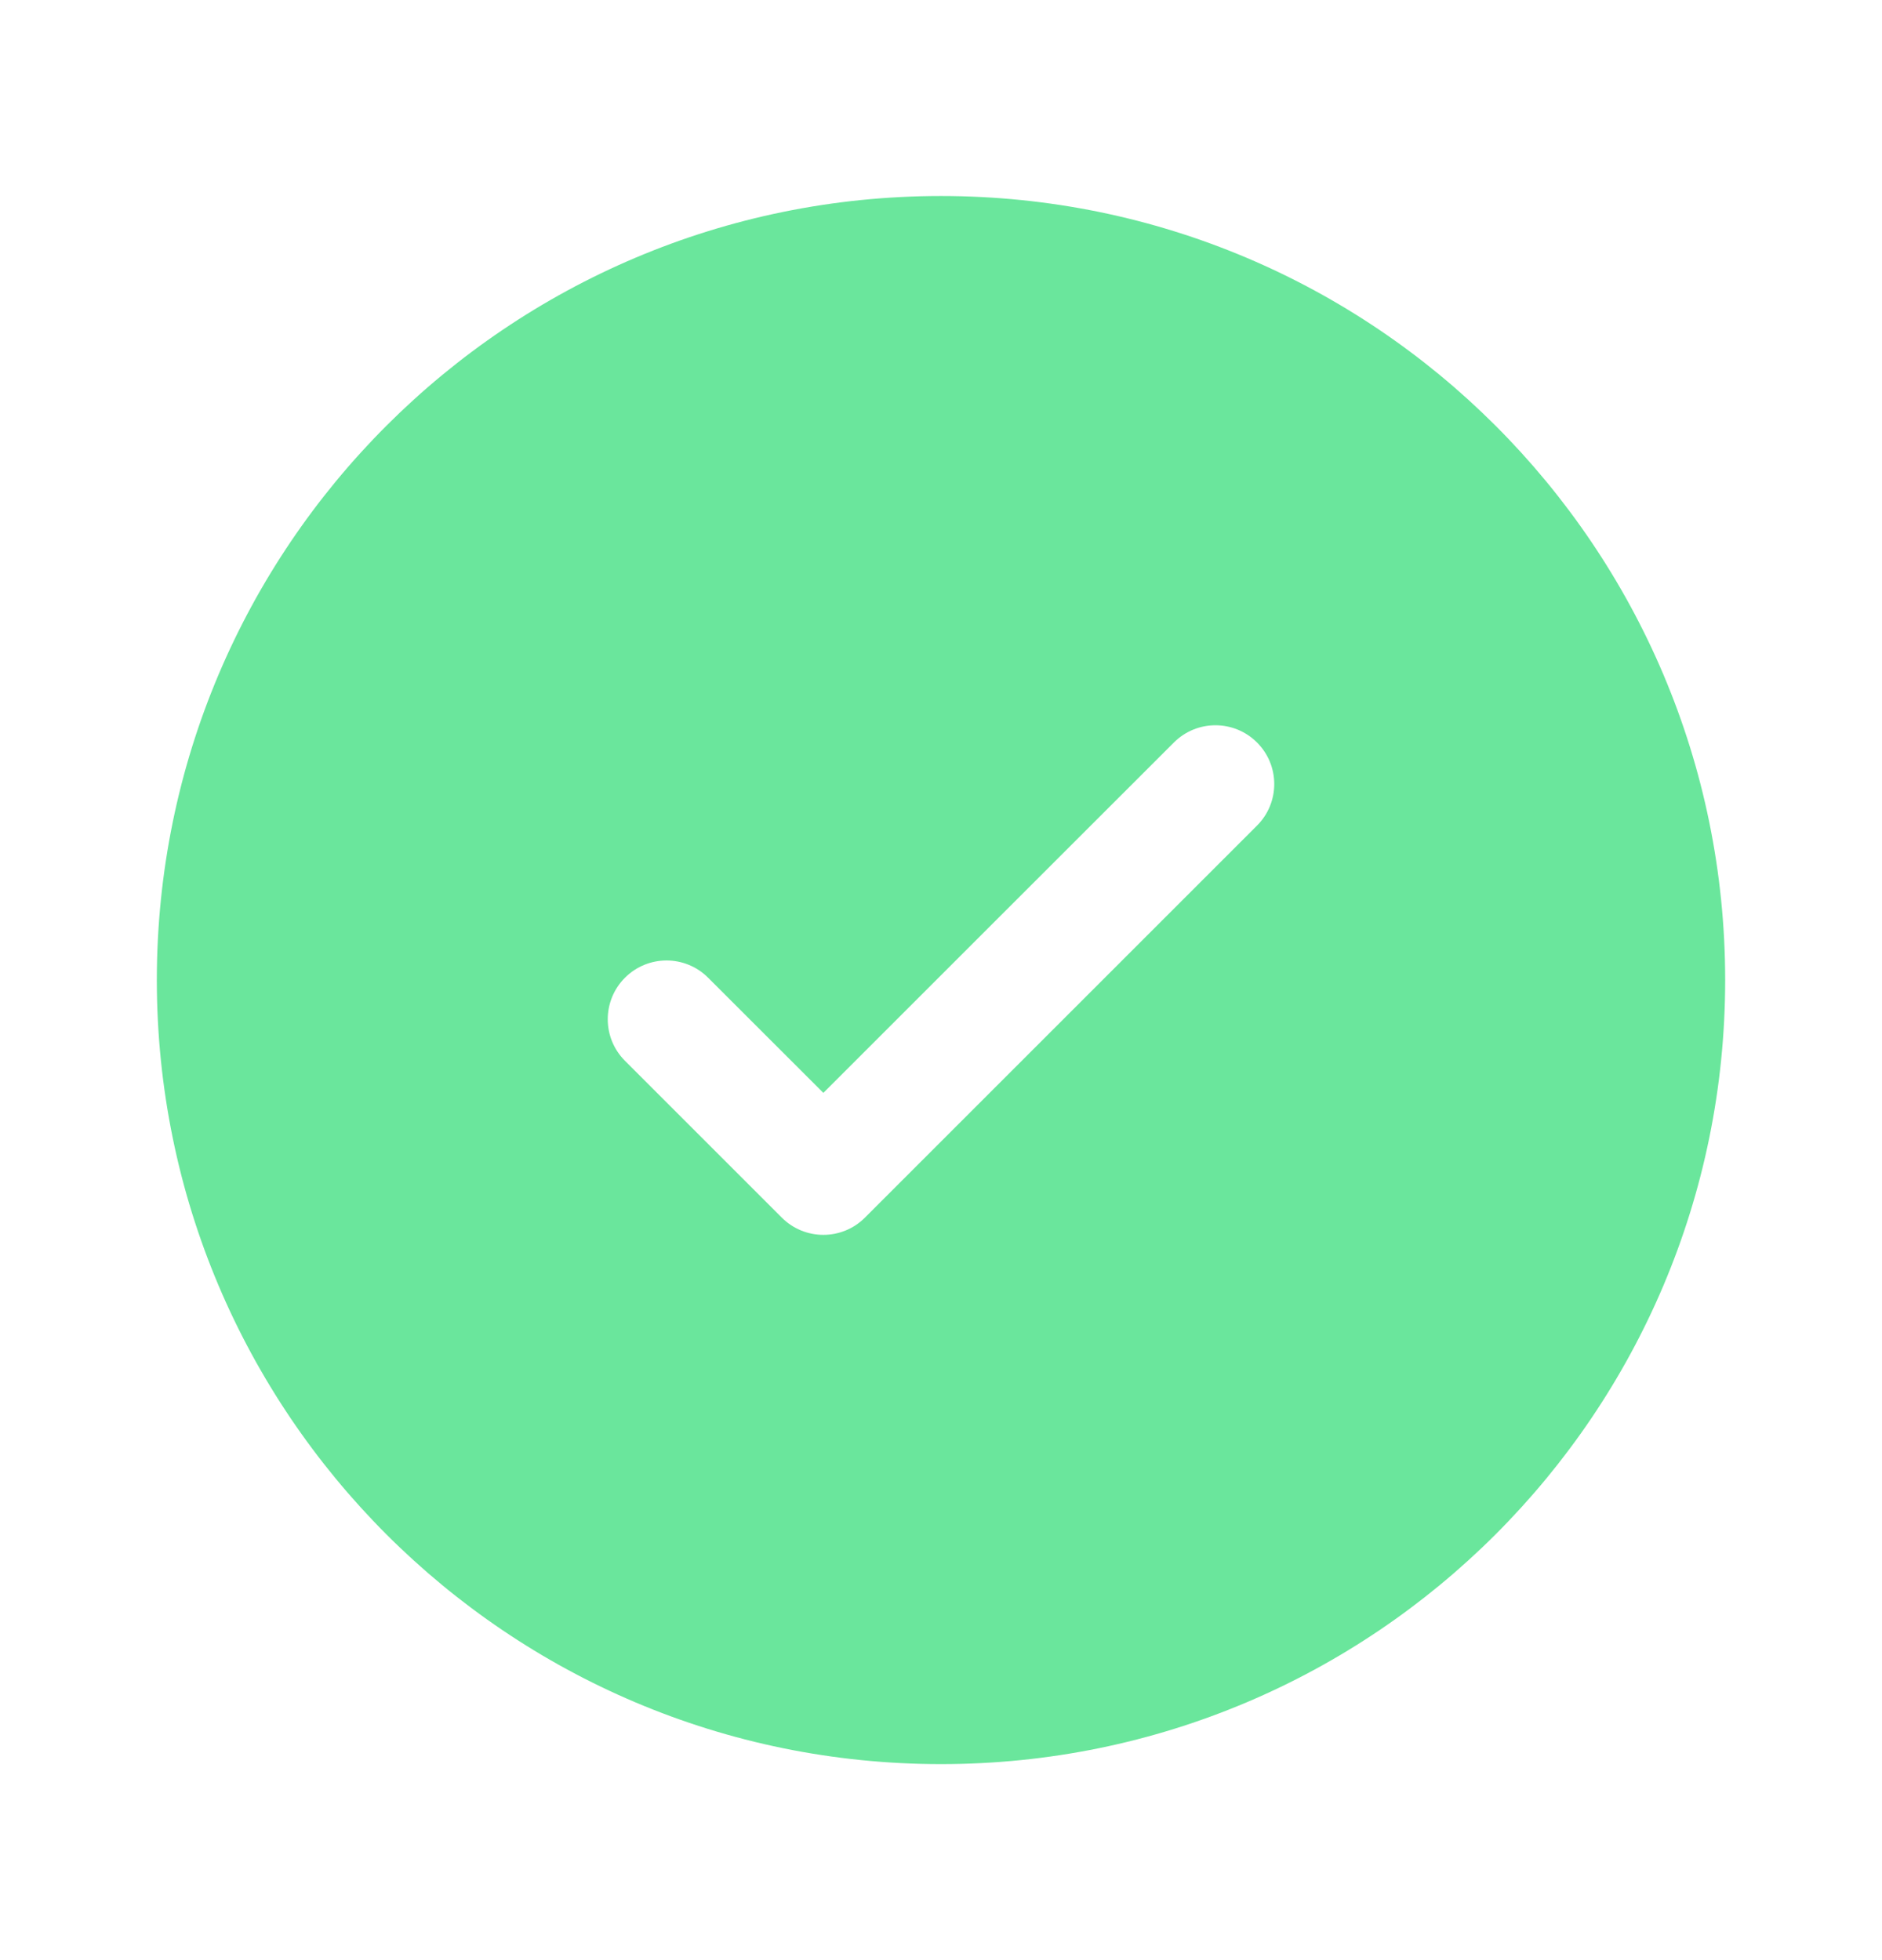 <svg width="24" height="25" viewBox="0 0 24 25" fill="none" xmlns="http://www.w3.org/2000/svg">
  <path fill-rule="evenodd" clip-rule="evenodd" d="M22 12.5C22 18.023 17.523 22.5 12 22.5C6.477 22.5 2 18.023 2 12.5C2 6.977 6.477 2.5 12 2.5C17.523 2.5 22 6.977 22 12.5ZM16.03 9.47C16.323 9.763 16.323 10.237 16.03 10.53L11.03 15.53C10.737 15.823 10.263 15.823 9.97 15.53L7.97 13.53C7.677 13.237 7.677 12.763 7.97 12.47C8.263 12.177 8.737 12.177 9.03 12.47L10.5 13.939L12.735 11.704L14.97 9.47C15.263 9.177 15.737 9.177 16.03 9.47Z" fill="#6AE69C"/>
</svg>
